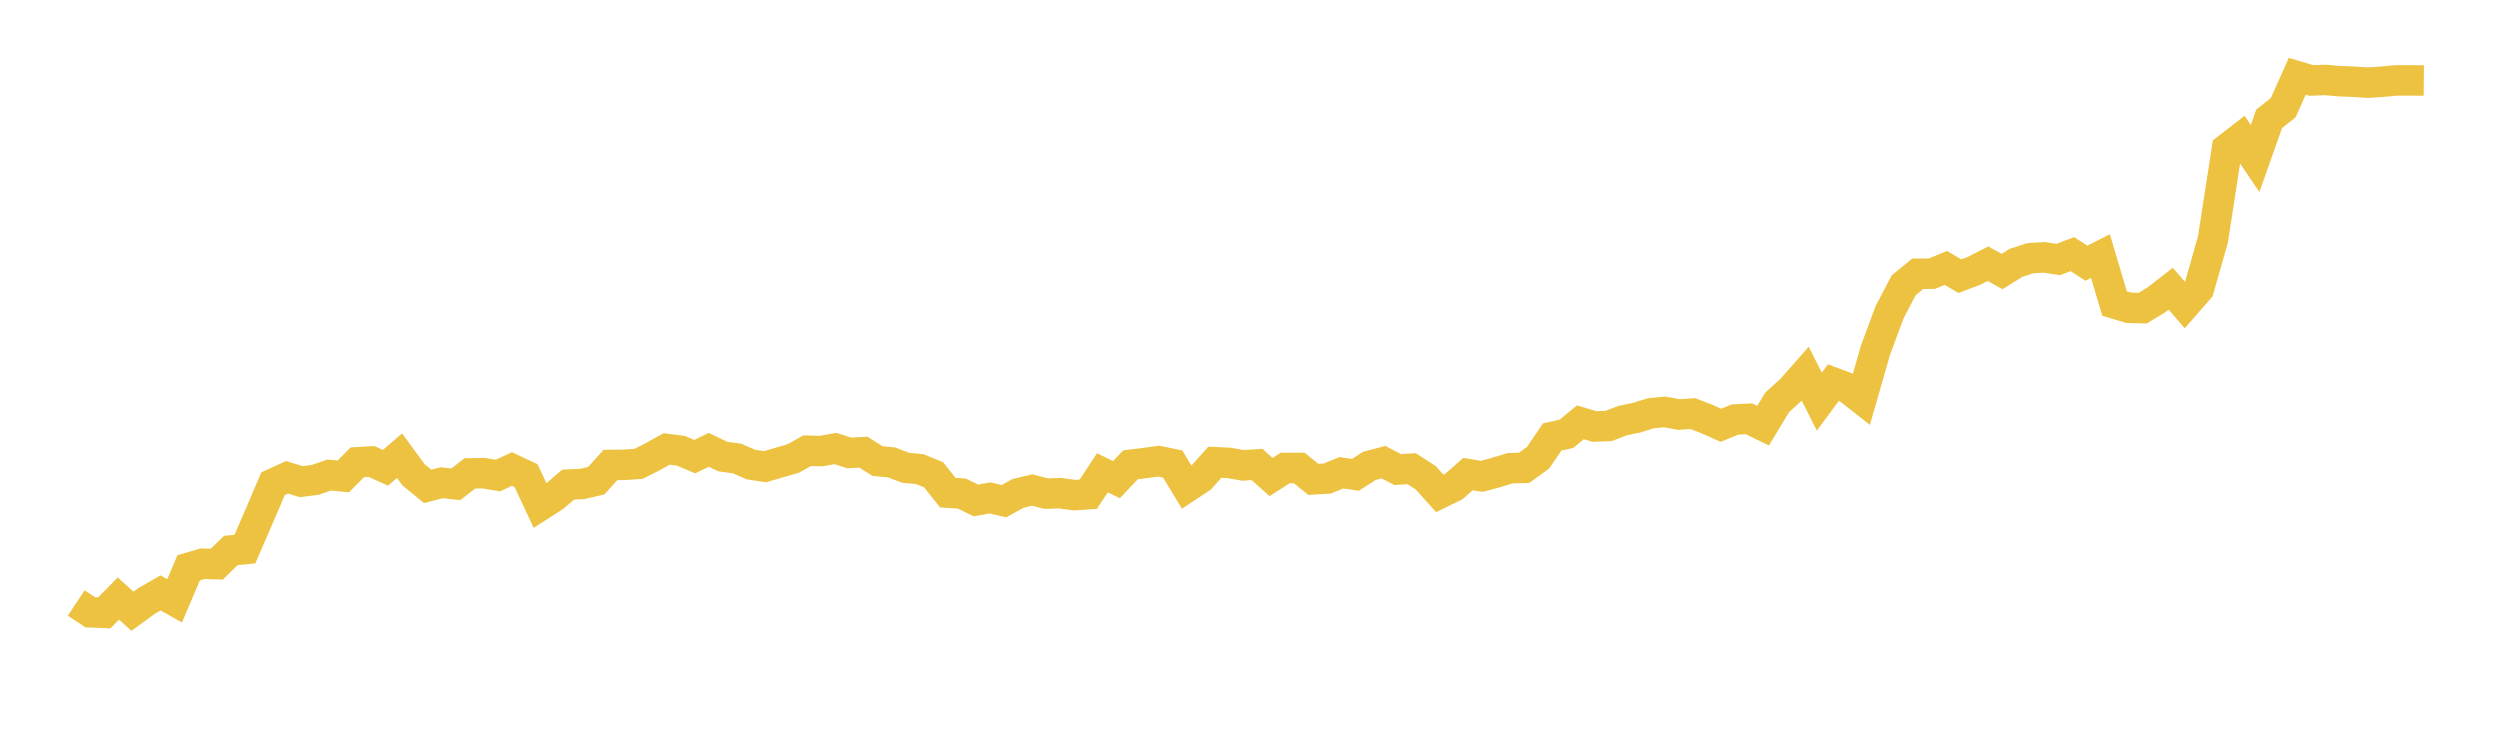 <svg width="164" height="48" xmlns="http://www.w3.org/2000/svg" xmlns:xlink="http://www.w3.org/1999/xlink"><path fill="none" stroke="rgb(237,194,64)" stroke-width="2" d="M5,39.556L5.922,40.164L6.844,40.204L7.766,39.265L8.689,40.097L9.611,39.425L10.533,38.895L11.455,39.416L12.377,37.246L13.299,36.978L14.222,37.007L15.144,36.109L16.066,36.02L16.988,33.892L17.91,31.734L18.832,31.312L19.754,31.597L20.677,31.48L21.599,31.161L22.521,31.254L23.443,30.326L24.365,30.271L25.287,30.687L26.21,29.895L27.132,31.152L28.054,31.907L28.976,31.666L29.898,31.772L30.82,31.055L31.743,31.041L32.665,31.196L33.587,30.768L34.509,31.201L35.431,33.169L36.353,32.577L37.275,31.791L38.198,31.747L39.12,31.53L40.042,30.502L40.964,30.491L41.886,30.431L42.808,29.966L43.731,29.45L44.653,29.567L45.575,29.954L46.497,29.508L47.419,29.951L48.341,30.076L49.263,30.475L50.186,30.618L51.108,30.346L52.03,30.079L52.952,29.568L53.874,29.591L54.796,29.421L55.719,29.713L56.641,29.664L57.563,30.245L58.485,30.334L59.407,30.687L60.329,30.772L61.251,31.15L62.174,32.319L63.096,32.377L64.018,32.829L64.94,32.663L65.862,32.875L66.784,32.366L67.707,32.147L68.629,32.382L69.551,32.352L70.473,32.482L71.395,32.417L72.317,31.016L73.24,31.464L74.162,30.491L75.084,30.378L76.006,30.25L76.928,30.439L77.85,31.964L78.772,31.355L79.695,30.322L80.617,30.366L81.539,30.529L82.461,30.468L83.383,31.295L84.305,30.7L85.228,30.695L86.15,31.445L87.072,31.39L87.994,31.012L88.916,31.15L89.838,30.558L90.76,30.319L91.683,30.803L92.605,30.747L93.527,31.338L94.449,32.368L95.371,31.919L96.293,31.102L97.216,31.247L98.138,30.997L99.06,30.716L99.982,30.693L100.904,30.021L101.826,28.662L102.749,28.462L103.671,27.704L104.593,27.978L105.515,27.947L106.437,27.592L107.359,27.4L108.281,27.114L109.204,27.022L110.126,27.193L111.048,27.132L111.97,27.487L112.892,27.899L113.814,27.52L114.737,27.474L115.659,27.925L116.581,26.397L117.503,25.56L118.425,24.515L119.347,26.348L120.269,25.1L121.192,25.446L122.114,26.169L123.036,22.96L123.958,20.478L124.88,18.718L125.802,17.959L126.725,17.955L127.647,17.576L128.569,18.116L129.491,17.769L130.413,17.299L131.335,17.812L132.257,17.238L133.18,16.94L134.102,16.882L135.024,17.025L135.946,16.669L136.868,17.266L137.79,16.799L138.713,19.91L139.635,20.189L140.557,20.216L141.479,19.658L142.401,18.939L143.323,20.01L144.246,18.952L145.168,15.713L146.09,9.754L147.012,9.04L147.934,10.4L148.856,7.795L149.778,7.065L150.701,5.004L151.623,5.279L152.545,5.245L153.467,5.326L154.389,5.36L155.311,5.423L156.234,5.364L157.156,5.277L158.078,5.273L159,5.281"></path></svg>